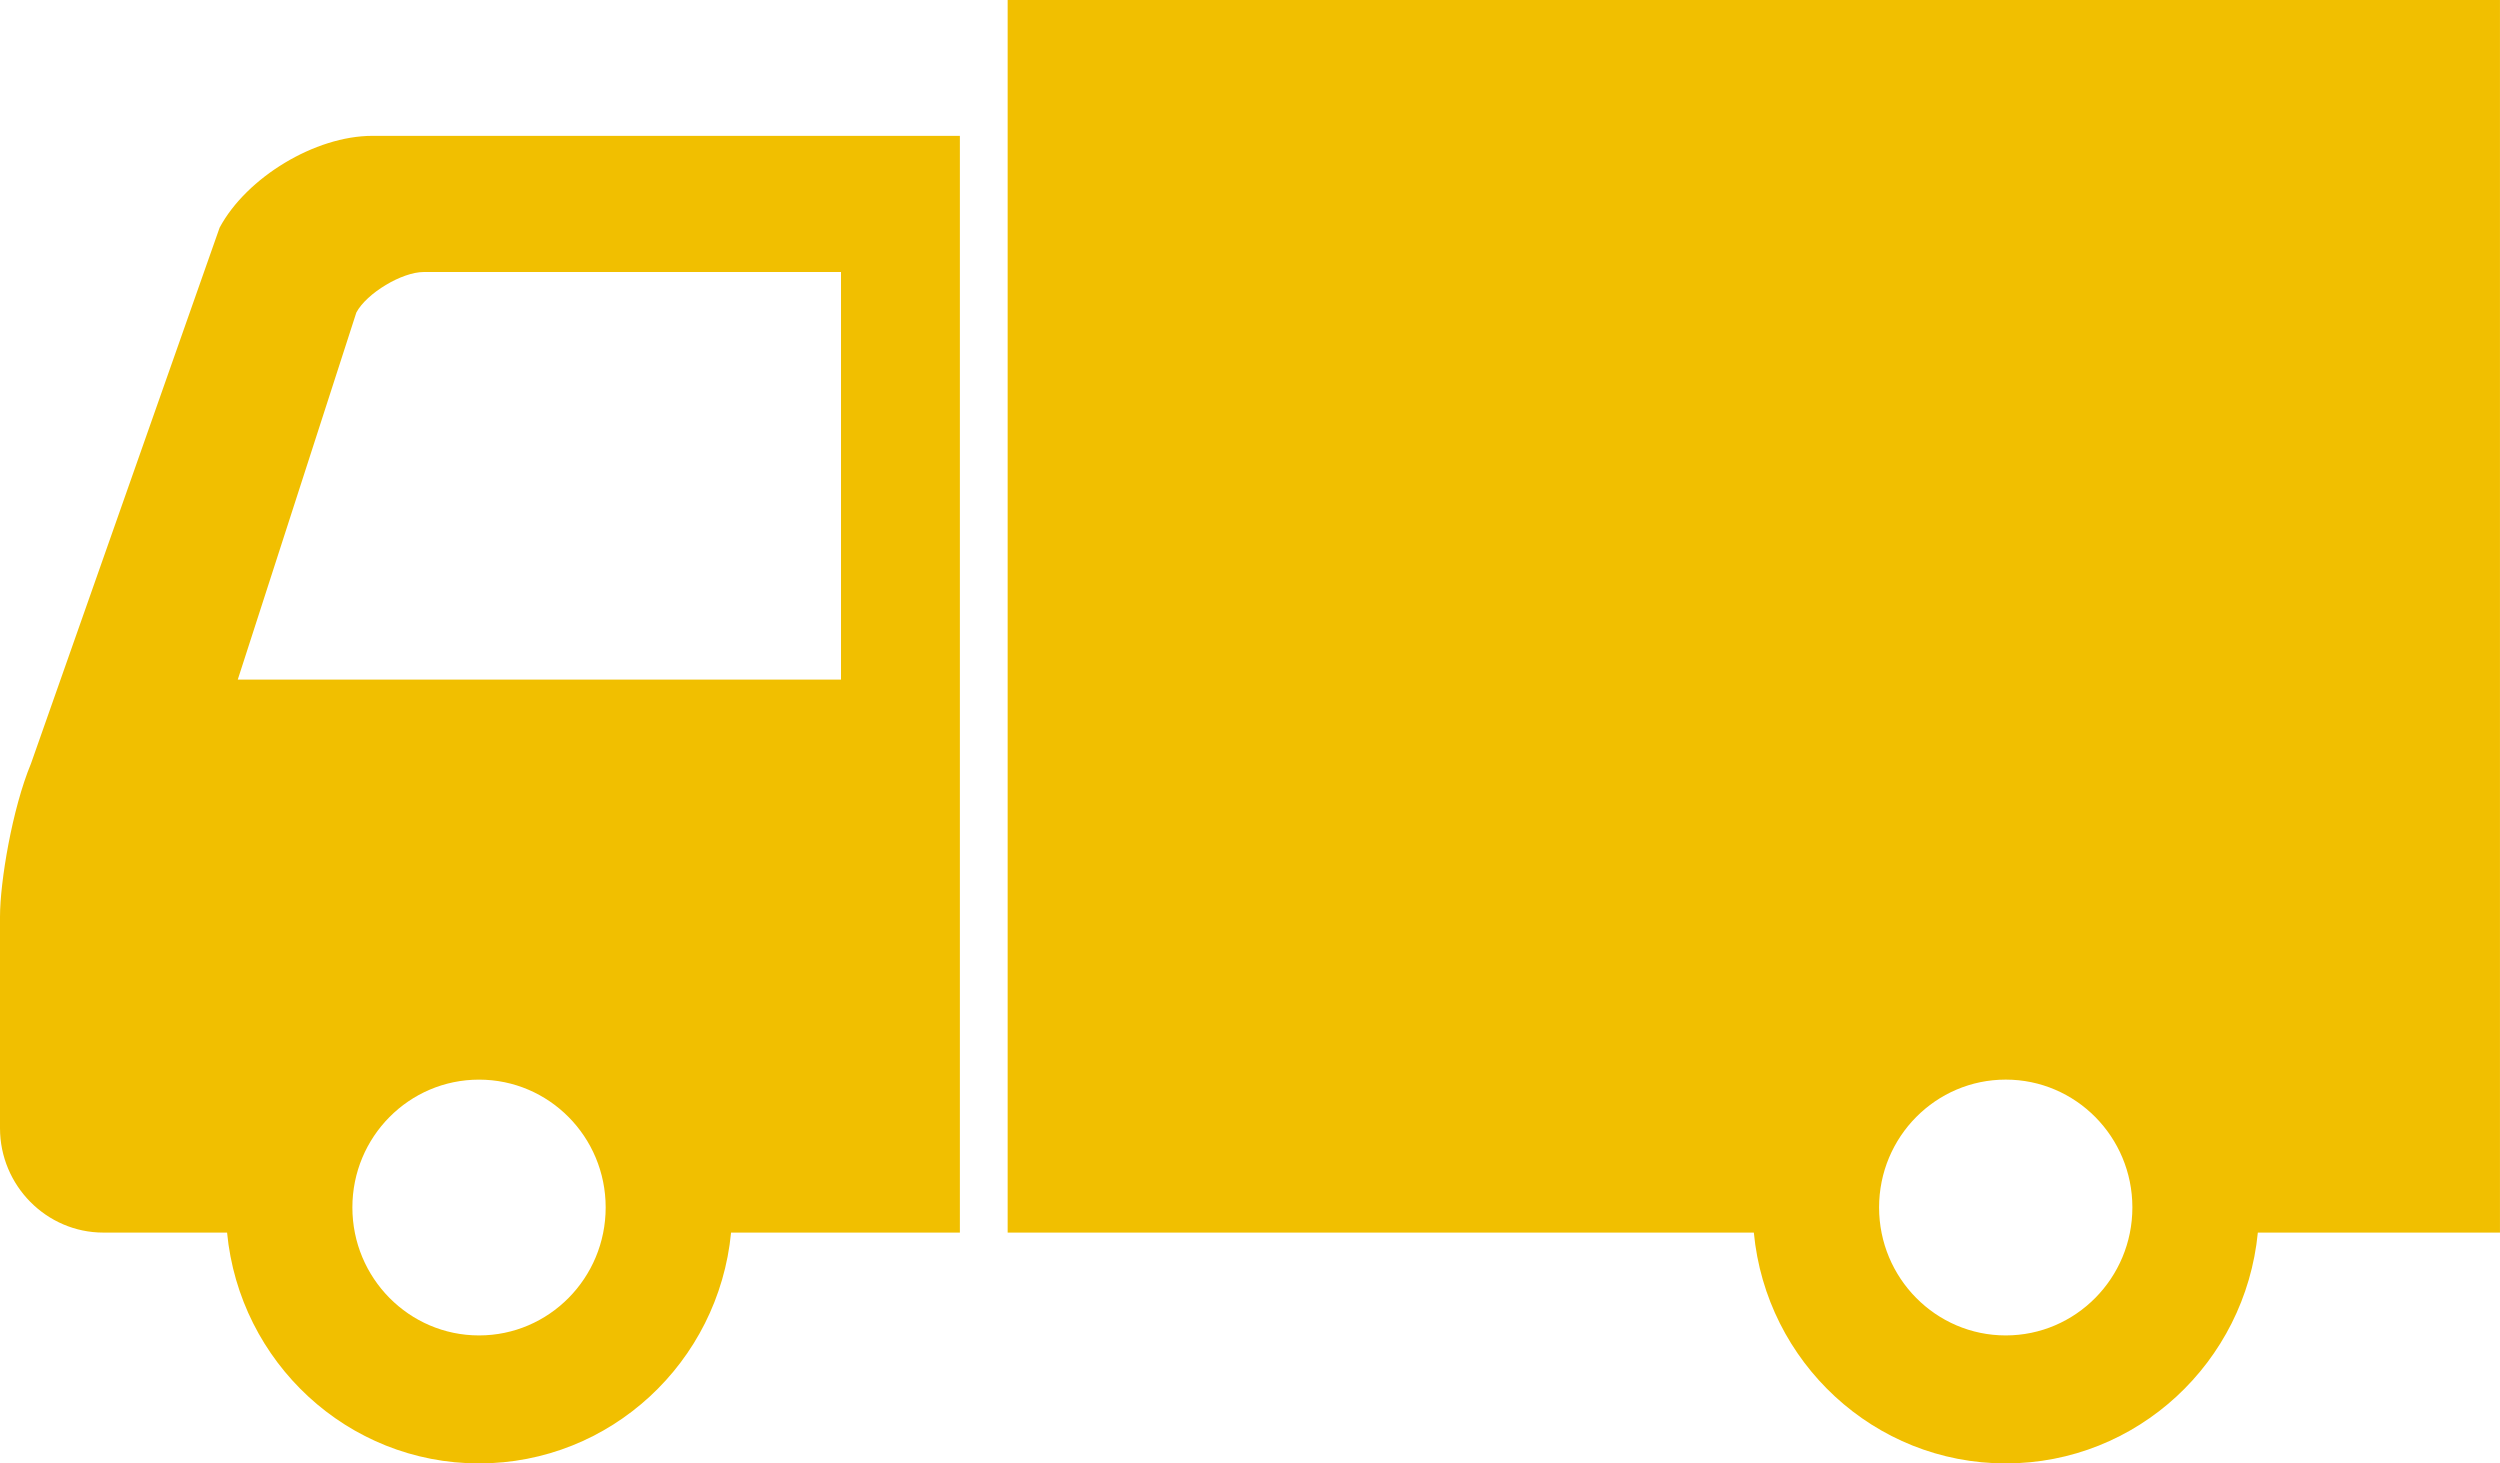<svg width="82" height="48" viewBox="0 0 82 48" fill="none" xmlns="http://www.w3.org/2000/svg">
<path d="M7.204 7.466L1.016 25.046C0.4 26.527 0 28.928 0 30.071C0 31.214 0 37.004 0 37.004C0 38.885 1.523 40.429 3.39 40.429H7.448C7.856 44.68 11.399 48 15.712 48C20.025 48 23.571 44.68 23.979 40.429H31.484V4.456H12.21C10.347 4.456 8.093 5.811 7.204 7.466ZM15.712 43.802C13.419 43.802 11.558 41.921 11.558 39.604C11.558 37.287 13.419 35.412 15.712 35.412C18.008 35.412 19.866 37.287 19.866 39.604C19.866 41.921 18.008 43.802 15.712 43.802ZM27.585 8.921V22.29H7.799L11.688 10.251C12.028 9.615 13.185 8.922 13.898 8.922L27.585 8.921Z" fill="#F1BF00"/>
<path d="M33.051 0V40.429H57.526C57.929 44.679 61.475 48 65.788 48C70.103 48 73.644 44.679 74.057 40.429H81.999V0H33.051ZM65.788 43.802C63.495 43.802 61.634 41.921 61.634 39.604C61.634 37.287 63.495 35.411 65.788 35.411C68.083 35.411 69.942 37.287 69.942 39.604C69.942 41.921 68.083 43.802 65.788 43.802Z" fill="#F1BF00"/>
</svg>
